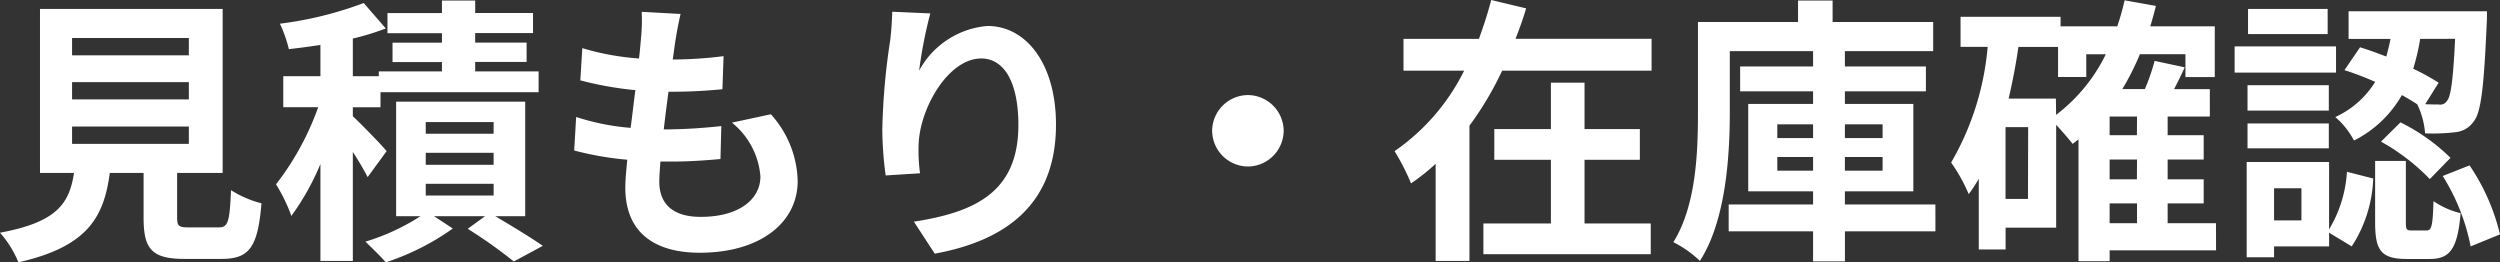 <svg xmlns="http://www.w3.org/2000/svg" width="116.337" height="12.207" viewBox="0 0 116.337 12.207">
  <rect x="0" y="0" width="116.337" height="12.207" fill="#333333" stroke="none"/>
  <path id="パス_4623" data-name="パス 4623" d="M3.783-5.135H9.217v.806H3.783Zm0-2.067H9.217V-6.4H3.783Zm0-2.054H9.217v.806H3.783ZM9.243-.442c-.494,0-.572-.052-.572-.468V-2.977H10.79v-7.631h-8.5v7.631H3.874C3.653-1.56,3.094-.689.429-.195a4.9,4.9,0,0,1,.858,1.378C4.5.455,5.265-.91,5.538-2.977H7.111V-.9c0,1.456.364,1.924,1.911,1.924h1.716c1.287,0,1.69-.533,1.859-2.587a4.924,4.924,0,0,1-1.417-.611C11.115-.663,11.037-.442,10.6-.442Zm9.178-3.549c-.221-.273-1.157-1.235-1.573-1.625v-.416h1.287v-.7h7.358V-7.7H22.542v-.442h2.392v-.9H22.542v-.442h2.691v-.936H22.542V-11H20.995v.585H18.46v.936h2.535v.442h-2.3v.9h2.3V-7.7H18.057v.221H16.848V-9.23A11.831,11.831,0,0,0,18.382-9.7l-1.027-1.183a17.1,17.1,0,0,1-3.9.962,6.12,6.12,0,0,1,.416,1.183c.468-.052.962-.117,1.469-.195v1.456H13.611v1.443h1.625a12.9,12.9,0,0,1-1.963,3.588,7.674,7.674,0,0,1,.715,1.469A11.6,11.6,0,0,0,15.34-3.393V1.118h1.508v-5.07a13.224,13.224,0,0,1,.689,1.17Zm1.82,1.521H23.4v.546H20.241Zm0-1.443H23.4v.559H20.241Zm0-1.43H23.4V-4.8H20.241ZM24.869-.962v-5.33H18.863v5.33h1.131A10.109,10.109,0,0,1,17.433.221c.286.273.715.689.949.962A11.526,11.526,0,0,0,21.5-.39l-.871-.572H23l-.806.585a22.516,22.516,0,0,1,2.145,1.521L25.688.416c-.52-.364-1.417-.91-2.21-1.378Zm9.62-4.355a3.574,3.574,0,0,1,1.326,2.5c0,1.066-.988,1.885-2.782,1.885-1.274,0-1.924-.585-1.924-1.638,0-.234.026-.559.052-.936h.52c.793,0,1.547-.052,2.275-.117l.039-1.534a25.538,25.538,0,0,1-2.587.156h-.091c.065-.572.143-1.183.221-1.755a23.07,23.07,0,0,0,2.509-.117L34.1-8.411a18.894,18.894,0,0,1-2.366.156c.065-.416.1-.754.143-.975.052-.338.117-.676.221-1.144l-1.807-.1a8.109,8.109,0,0,1-.026,1.144c-.026.286-.052.637-.1,1.027a11.933,11.933,0,0,1-2.639-.481l-.091,1.5a16.092,16.092,0,0,0,2.561.455c-.078.585-.143,1.183-.221,1.755a10.959,10.959,0,0,1-2.535-.507l-.091,1.56a14.436,14.436,0,0,0,2.47.429c-.052.533-.091.988-.091,1.3,0,2.145,1.43,3.029,3.458,3.029,2.821,0,4.563-1.4,4.563-3.341A4.789,4.789,0,0,0,36.3-5.707Zm7.462-5.161c-.013.364-.039.884-.1,1.352a31.221,31.221,0,0,0-.364,4.121,16.654,16.654,0,0,0,.156,2.145l1.6-.1a7.731,7.731,0,0,1-.065-1.365c.065-1.69,1.391-3.978,2.912-3.978,1.066,0,1.729,1.105,1.729,3.094,0,3.12-2,4.056-4.862,4.5L43.927.78c3.406-.624,5.642-2.366,5.642-6.006,0-2.834-1.391-4.589-3.185-4.589A3.979,3.979,0,0,0,43.2-7.735a21.019,21.019,0,0,1,.52-2.665ZM56.836-4.94A1.676,1.676,0,0,0,58.5-3.276,1.676,1.676,0,0,0,60.164-4.94,1.676,1.676,0,0,0,58.5-6.6,1.676,1.676,0,0,0,56.836-4.94ZM74.165-3.588h2.574v-1.43H74.165V-7.176H72.6v2.158H69.966v1.43H72.6V-.624H69.459V.806h7.787V-.624H74.165ZM70.954-9.217c.182-.468.351-.936.494-1.417l-1.625-.39c-.156.6-.351,1.2-.572,1.807h-3.51v1.482h2.821a9.852,9.852,0,0,1-3.237,3.744,10.809,10.809,0,0,1,.767,1.5,9.762,9.762,0,0,0,1.144-.91V1.118h1.573V-5.174A14.943,14.943,0,0,0,70.33-7.735h6.955V-9.217ZM83.135-3.081v-.637H84.8v.637Zm0-2.158H84.8V-4.6H83.135Zm4.9,0V-4.6H86.281v-.637Zm0,2.158H86.281v-.637h1.755Zm2.457,1.573H86.281v-.611h3.185V-6.188H86.281v-.585h3.77V-7.93h-3.77v-.715h4.108V-10h-4.68v-1H84.1v1H79.443v4.2c0,1.846-.078,4.329-1.144,6.045a5.169,5.169,0,0,1,1.235.871c1.2-1.859,1.391-4.849,1.391-6.916V-8.645H84.8v.715H81.406v1.157H84.8v.585H81.783v4.069H84.8v.611H80.873V-.26H84.8v1.4h1.482V-.26h4.212ZM98.6-1.56h1.274v.923H98.6Zm-2.5-4.875h-2.2c.182-.78.338-1.586.455-2.405H96.2v1.4h1.313V-8.5h.91a7.841,7.841,0,0,1-2.314,2.821Zm-1.3,4.667H93.756V-5.109h1.053Zm5.07-2.964H98.6V-5.6h1.274Zm0,2.054H98.6V-3.6h1.274Zm3.679,2.041H101.3V-1.56h1.677V-2.678H101.3V-3.6h1.677V-4.732H101.3V-5.6h1.963V-6.877H101.6c.169-.325.338-.663.494-1.014l-1.4-.3a9.329,9.329,0,0,1-.455,1.313H99.19a11.864,11.864,0,0,0,.819-1.625h2.119v1.066h1.365V-9.8h-3c.091-.312.182-.624.26-.949l-1.456-.26A11.8,11.8,0,0,1,98.956-9.8H96.317v-.442H91.663v1.4h1.261a12.881,12.881,0,0,1-1.7,5.382,7.884,7.884,0,0,1,.819,1.469,6.77,6.77,0,0,0,.468-.715V.585h1.248V-.429h2.353V-5.213c.286.3.611.689.767.884.091-.065.182-.143.273-.208V1.131H98.6V.624h4.953Zm11.128-8.58c-.091,1.924-.2,2.691-.377,2.886a.369.369,0,0,1-.39.169c-.13,0-.351,0-.624-.013l.624-1a10.522,10.522,0,0,0-1.183-.65,10.279,10.279,0,0,0,.325-1.391Zm-5.148,1.456a15.182,15.182,0,0,1,1.43.546A4.276,4.276,0,0,1,109.1-5.577a3.672,3.672,0,0,1,.871,1.092A5.286,5.286,0,0,0,112.2-6.6c.26.143.494.286.715.429a3.731,3.731,0,0,1,.364,1.352,8.743,8.743,0,0,0,1.4-.052,1.162,1.162,0,0,0,.858-.494c.351-.416.481-1.625.611-4.563.013-.182.013-.572.013-.572H109.72v1.287h1.95q-.078.409-.195.819c-.416-.156-.832-.312-1.222-.429Zm1.7,3.328A9.734,9.734,0,0,1,113.5-2.691l.962-.988a9.029,9.029,0,0,0-2.327-1.651Zm-2.483-6.175h-3.705v1.17h3.705Zm.39,1.742h-4.719v1.222h4.719ZM108.8-7.059h-3.783v1.183H108.8Zm-3.783,2.938H108.8V-5.278h-3.783Zm2.509,3.354h-1.274V-2.262h1.274Zm1.287-2.717h-3.835V.949h1.274V.442h2.561V-.195l1.053.637a6.188,6.188,0,0,0,1-3.159l-1.222-.312a5.866,5.866,0,0,1-.832,2.678ZM112.645-.3c-.234,0-.26-.052-.26-.4V-3.536h-1.43V-.689c0,1.287.247,1.716,1.469,1.716h1.066c.923,0,1.3-.429,1.443-2.132a3.725,3.725,0,0,1-1.261-.559c-.039,1.2-.091,1.365-.338,1.365ZM114.1-2.834A9.612,9.612,0,0,1,115.4.442l1.365-.559a9.658,9.658,0,0,0-1.417-3.211Z" transform="translate(-0.429 11.024)" fill="#fff"/>
</svg>
